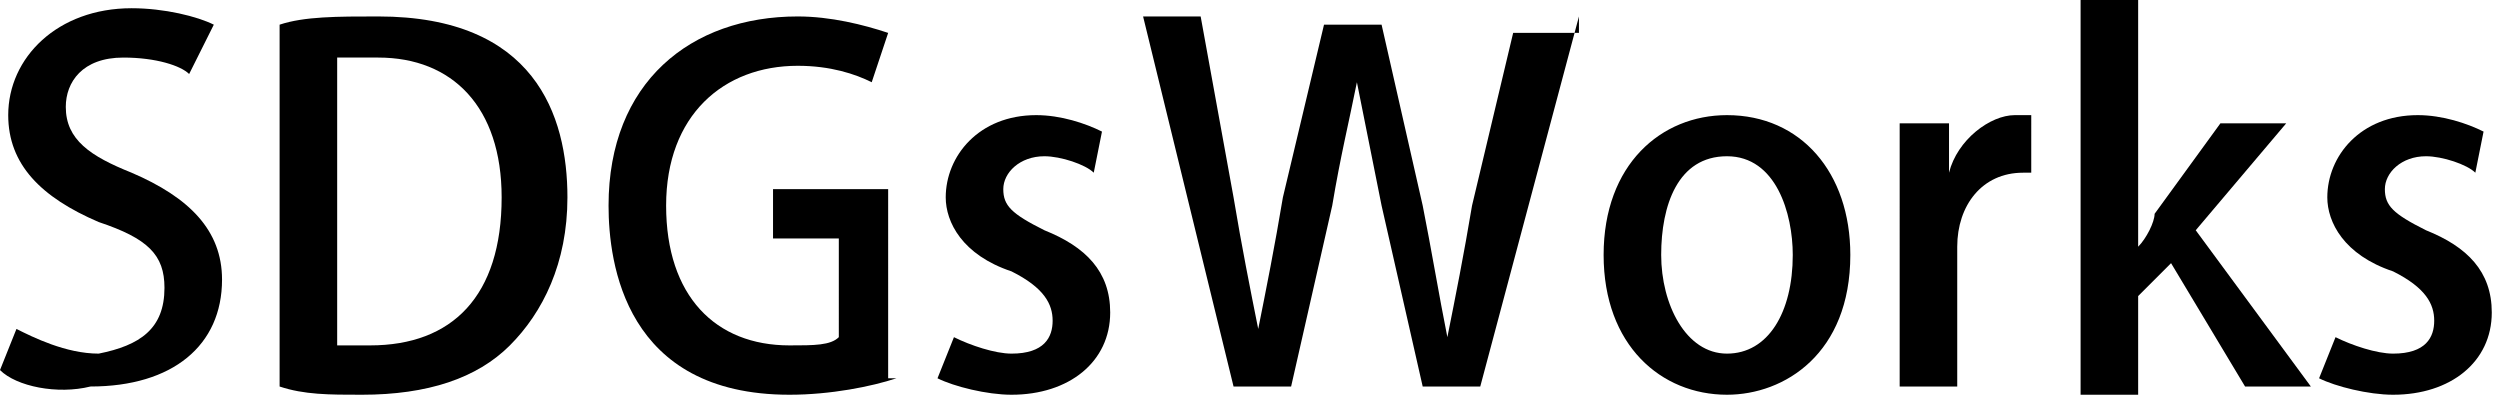 <?xml version="1.0" encoding="utf-8"?>
<!-- Generator: Adobe Illustrator 26.0.0, SVG Export Plug-In . SVG Version: 6.00 Build 0)  -->
<svg version="1.1" id="レイヤー_1" xmlns="http://www.w3.org/2000/svg" xmlns:xlink="http://www.w3.org/1999/xlink" x="0px"
	 y="0px" viewBox="0 0 30.4 4.8" style="enable-background:new 0 0 30.4 4.8;" xml:space="preserve">
<g>
	<path d="M2.3,0.9C2.2,0.8,1.9,0.7,1.5,0.7C1,0.7,0.8,1,0.8,1.3c0,0.4,0.3,0.6,0.8,0.8c0.7,0.3,1.1,0.7,1.1,1.3
		c0,0.8-0.6,1.3-1.6,1.3C0.7,4.8,0.2,4.7,0,4.5L0.2,4c0.2,0.1,0.6,0.3,1,0.3C1.7,4.2,2,4,2,3.5c0-0.4-0.2-0.6-0.8-0.8
		C0.5,2.4,0.1,2,0.1,1.4c0-0.7,0.6-1.3,1.5-1.3c0.4,0,0.8,0.1,1,0.2L2.3,0.9z"/>
	<path d="M3.4,0.3c0.3-0.1,0.7-0.1,1.2-0.1c1.9,0,2.3,1.2,2.3,2.2v0c0,0.8-0.3,1.4-0.7,1.8C5.8,4.6,5.2,4.8,4.4,4.8
		c-0.4,0-0.7,0-1-0.1V0.3z M4.1,4.2c0.1,0,0.3,0,0.4,0c1,0,1.6-0.6,1.6-1.8c0-1.1-0.6-1.7-1.5-1.7c-0.2,0-0.4,0-0.5,0V4.2z"/>
	<path d="M10.9,4.6c-0.3,0.1-0.8,0.2-1.3,0.2c-2,0-2.2-1.6-2.2-2.3c0-1.5,1-2.3,2.3-2.3c0.4,0,0.8,0.1,1.1,0.2l-0.2,0.6
		c-0.2-0.1-0.5-0.2-0.9-0.2c-0.9,0-1.6,0.6-1.6,1.7c0,1.1,0.6,1.7,1.5,1.7c0.3,0,0.5,0,0.6-0.1V2.9H9.4V2.3h1.4V4.6z"/>
	<path d="M13.3,2.1c-0.1-0.1-0.4-0.2-0.6-0.2c-0.3,0-0.5,0.2-0.5,0.4c0,0.2,0.1,0.3,0.5,0.5c0.5,0.2,0.8,0.5,0.8,1
		c0,0.6-0.5,1-1.2,1c-0.3,0-0.7-0.1-0.9-0.2l0.2-0.5c0.2,0.1,0.5,0.2,0.7,0.2c0.4,0,0.5-0.2,0.5-0.4c0-0.2-0.1-0.4-0.5-0.6
		c-0.6-0.2-0.8-0.6-0.8-0.9c0-0.5,0.4-1,1.1-1c0.3,0,0.6,0.1,0.8,0.2L13.3,2.1z"/>
	<path d="M19.2,0.2L18,4.7h-0.7l-0.5-2.2c-0.1-0.5-0.2-1-0.3-1.5h0c-0.1,0.5-0.2,0.9-0.3,1.5l-0.5,2.2h-0.7l-1.1-4.5h0.7l0.4,2.2
		c0.1,0.6,0.2,1.1,0.3,1.6h0c0.1-0.5,0.2-1,0.3-1.6l0.5-2.1h0.7l0.5,2.2c0.1,0.5,0.2,1.1,0.3,1.6h0c0.1-0.5,0.2-1,0.3-1.6l0.5-2.1
		H19.2z"/>
	<path d="M22.5,3.1c0,1.2-0.8,1.7-1.5,1.7c-0.8,0-1.5-0.6-1.5-1.7c0-1.1,0.7-1.7,1.5-1.7C21.9,1.4,22.5,2.1,22.5,3.1z M21,1.9
		c-0.6,0-0.8,0.6-0.8,1.2c0,0.6,0.3,1.2,0.8,1.2c0.5,0,0.8-0.5,0.8-1.2C21.8,2.6,21.6,1.9,21,1.9z"/>
	<path d="M24.8,2.1c-0.1,0-0.1,0-0.2,0c-0.5,0-0.8,0.4-0.8,0.9v1.7h-0.7V2.5c0-0.4,0-0.7,0-1h0.6l0,0.6h0c0.1-0.4,0.5-0.7,0.8-0.7
		c0.1,0,0.1,0,0.2,0V2.1z"/>
	<path d="M28.1,4.7h-0.8l-0.9-1.5L26,3.6v1.2h-0.7V0H26v3h0c0.1-0.1,0.2-0.3,0.2-0.4l0.8-1.1h0.8l-1.1,1.3L28.1,4.7z"/>
	<path d="M30.1,2.1C30,2,29.7,1.9,29.5,1.9c-0.3,0-0.5,0.2-0.5,0.4c0,0.2,0.1,0.3,0.5,0.5c0.5,0.2,0.8,0.5,0.8,1c0,0.6-0.5,1-1.2,1
		c-0.3,0-0.7-0.1-0.9-0.2l0.2-0.5c0.2,0.1,0.5,0.2,0.7,0.2c0.4,0,0.5-0.2,0.5-0.4c0-0.2-0.1-0.4-0.5-0.6c-0.6-0.2-0.8-0.6-0.8-0.9
		c0-0.5,0.4-1,1.1-1c0.3,0,0.6,0.1,0.8,0.2L30.1,2.1z"/>
</g>
</svg>
